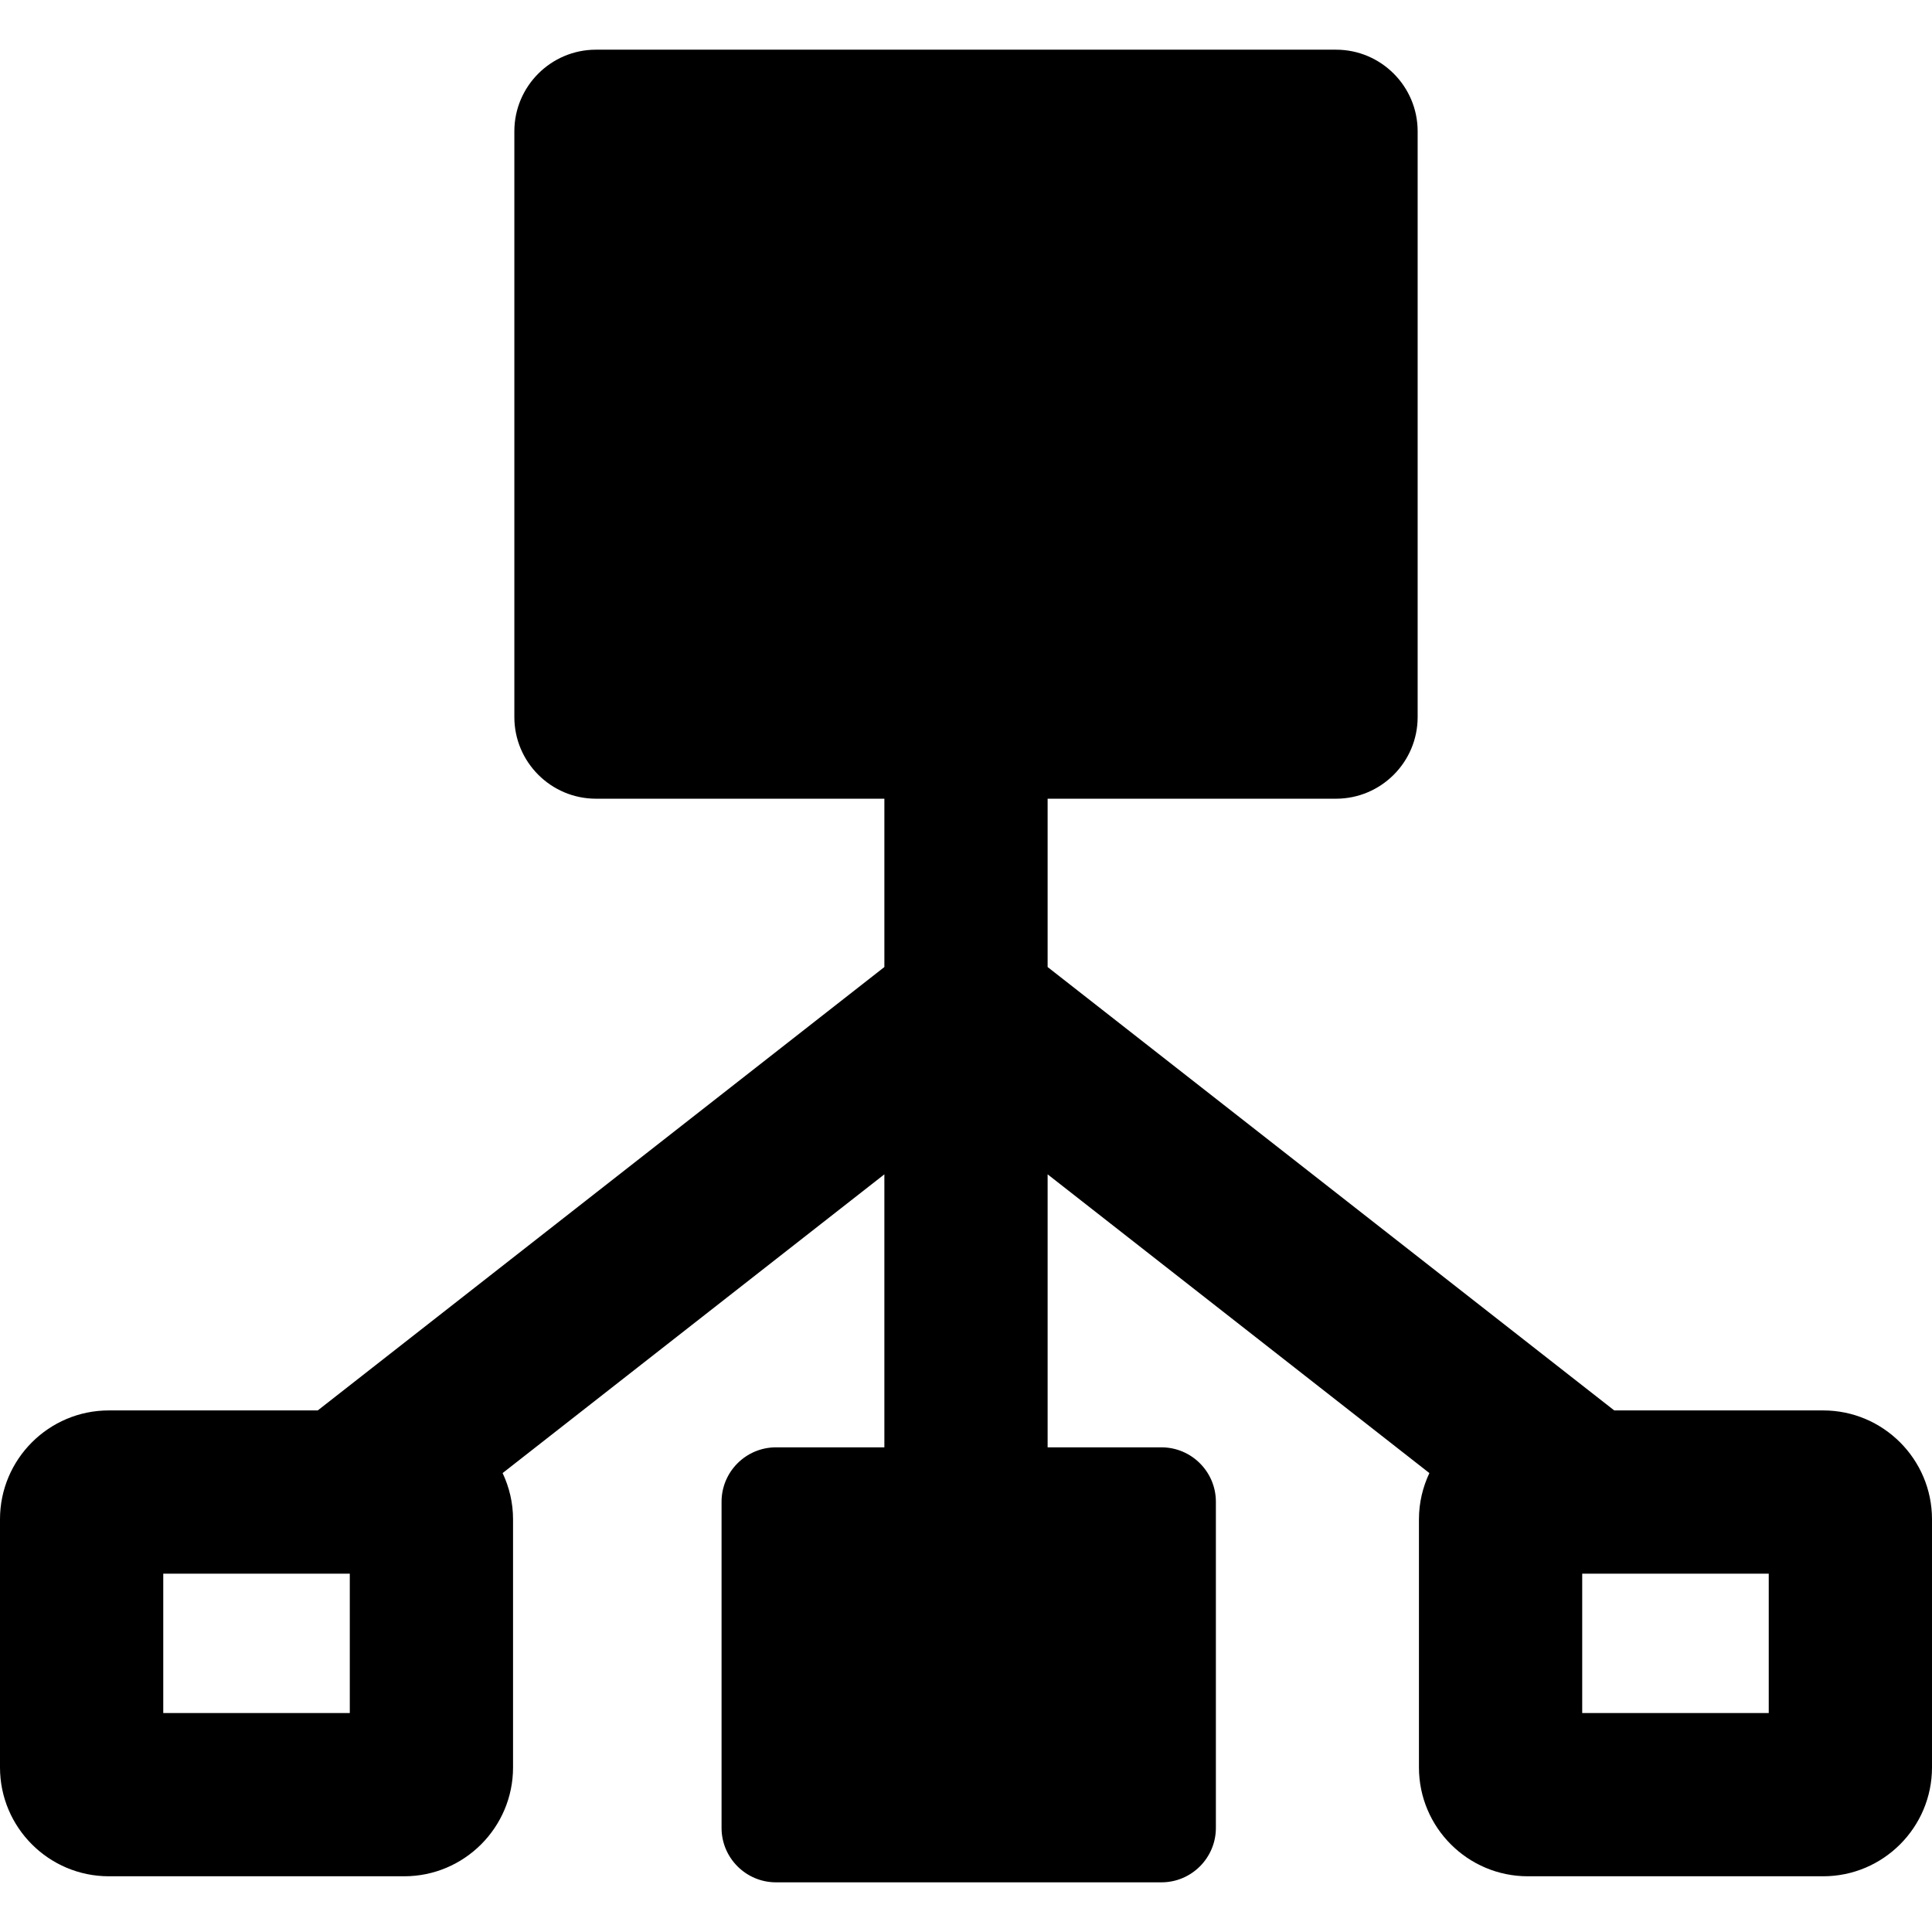 <?xml version="1.0" encoding="iso-8859-1"?>
<!-- Uploaded to: SVG Repo, www.svgrepo.com, Generator: SVG Repo Mixer Tools -->
<!DOCTYPE svg PUBLIC "-//W3C//DTD SVG 1.1//EN" "http://www.w3.org/Graphics/SVG/1.1/DTD/svg11.dtd">
<svg height="800px" width="800px" version="1.1" id="Capa_1" xmlns="http://www.w3.org/2000/svg" xmlns:xlink="http://www.w3.org/1999/xlink" 
	 viewBox="0 0 355.025 355.025" xml:space="preserve">
<path style="fill:#000001;" d="M335.025,259.18h-38.392l-104.121-81.477v-30.932h52.996c8.271,0,15-6.729,15-15V24.13
	c0-8.271-6.729-15-15-15H109.517c-8.271,0-15,6.729-15,15v107.641c0,8.271,6.729,15,15,15h52.996v30.932L58.392,259.18H20
	c-11.028,0-20,8.972-20,20v45.605c0,11.028,8.972,20,20,20h54.277c11.028,0,20-8.972,20-20V279.18c0-3.037-0.7-5.906-1.917-8.487
	l70.152-54.896v50.166h-19.918c-5.514,0-10,4.486-10,10v59.933c0,5.514,4.486,10,10,10h70.837c5.514,0,10-4.486,10-10v-59.933
	c0-5.514-4.486-10-10-10h-20.918v-50.166l70.152,54.896c-1.216,2.581-1.917,5.45-1.917,8.487v45.605c0,11.028,8.972,20,20,20h54.277
	c11.028,0,20-8.972,20-20V279.18C355.025,268.151,346.053,259.18,335.025,259.18z M64.277,314.785H30V289.18h34.277V314.785z
	 M213.431,340.895L213.431,340.895L213.431,340.895L213.431,340.895z M325.025,314.785h-34.277V289.18h34.277V314.785z"/>
</svg>
